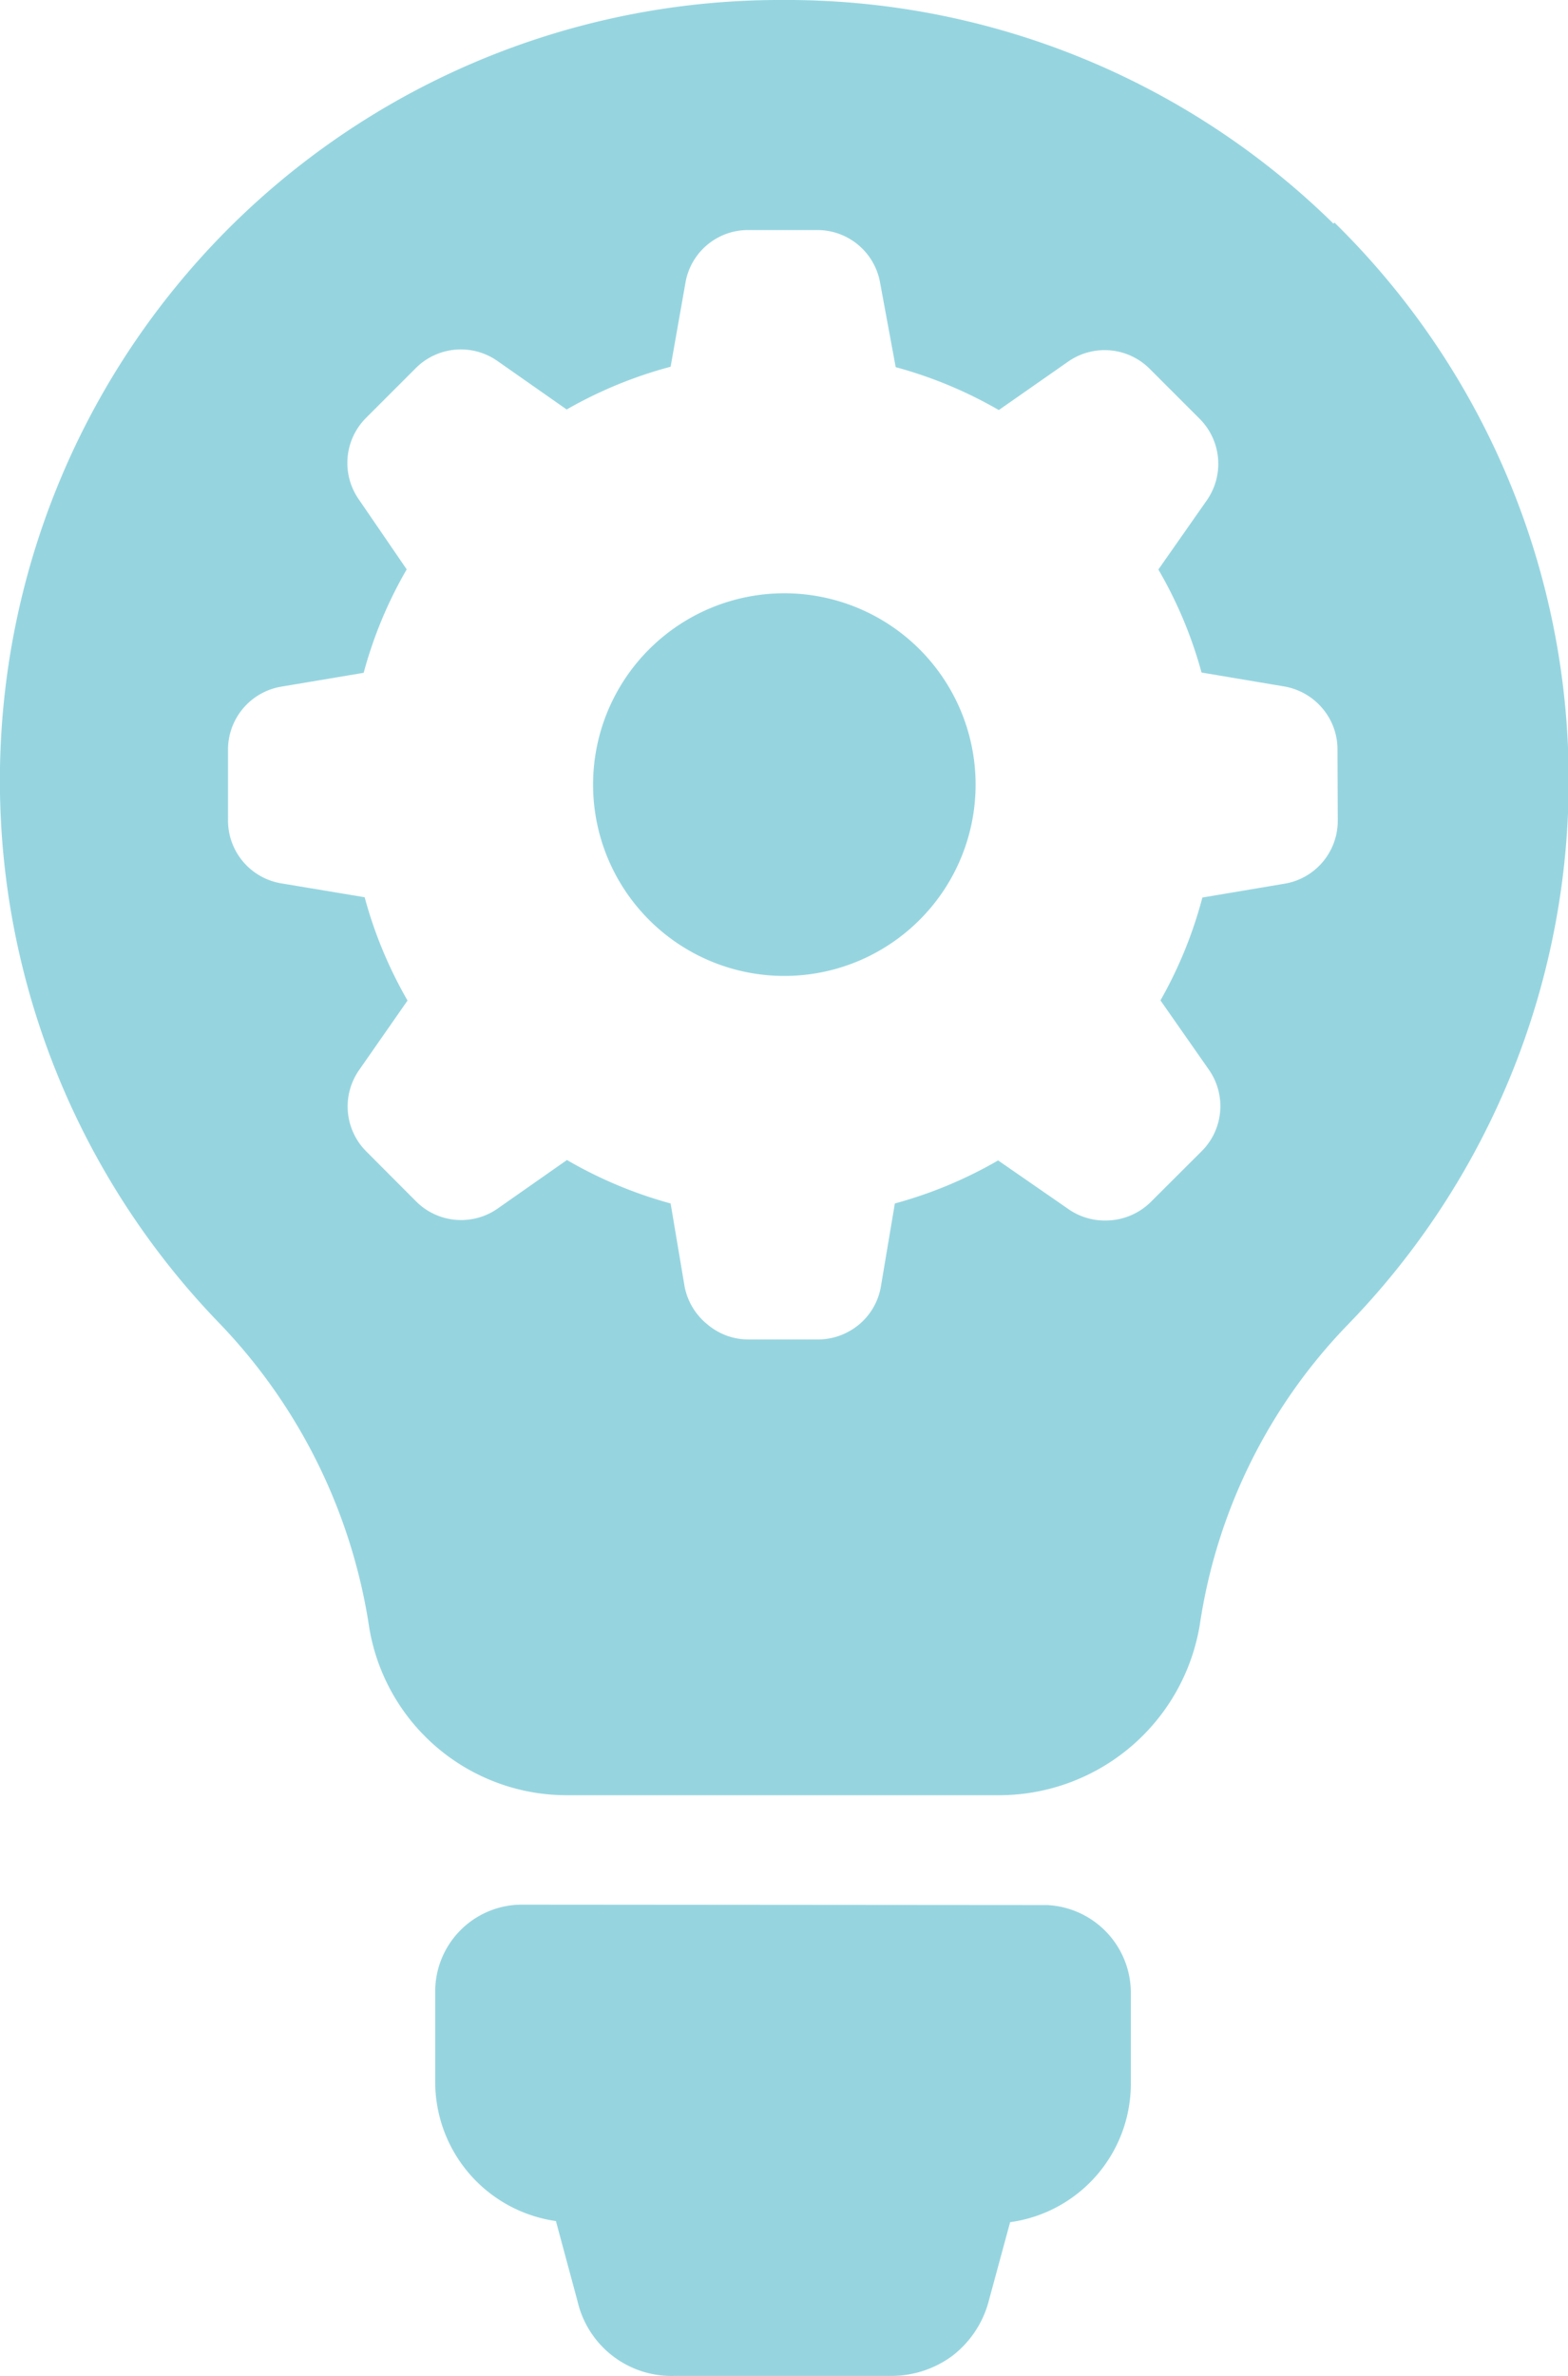 <svg xmlns="http://www.w3.org/2000/svg" viewBox="0 0 112.23 170"><defs><style>.concept-formulation-1{fill:#96d5e0;}</style></defs><g id="Layer_2" data-name="Layer 2"><g id="Layer_1-2" data-name="Layer 1"><path class="concept-formulation-1" d="M74.94,136.31a6.29,6.29,0,0,1,6,6.21V149a10,10,0,0,1-8.64,10l-1.56,5.75a7.28,7.28,0,0,1-2.57,3.81A7.35,7.35,0,0,1,63.81,170H48.25a6.9,6.9,0,0,1-6.91-5.33l-1.55-5.75h0a10.06,10.06,0,0,1-8.64-10v-6.43a6.21,6.21,0,0,1,6.21-6.21Z"/><path class="concept-formulation-1" d="M56.12,42.45a13.69,13.69,0,1,0,9.69,4,13.69,13.69,0,0,0-9.69-4Z"/><path class="concept-formulation-1" d="M95.44,16A55.86,55.86,0,0,0,55.91,0h-.43A55.85,55.85,0,0,0,15.73,94.71a40,40,0,0,1,10.66,21.5A14.33,14.33,0,0,0,40.7,128.45H71.57l0,0a14.57,14.57,0,0,0,14.31-12.22,39.1,39.1,0,0,1,10.64-21.5,55.88,55.88,0,0,0-1-78.8Zm.31,42.78A4.56,4.56,0,0,1,92,63.22l-5.94,1a30.7,30.7,0,0,1-3,7.36h0l3.46,4.95a4.55,4.55,0,0,1-.52,5.85h0L82.37,86a4.6,4.6,0,0,1-3.23,1.33h0a4.55,4.55,0,0,1-2.7-.84l-5-3.46a30.89,30.89,0,0,1-7.39,3.08h0l-1,5.94a4.53,4.53,0,0,1-1.55,2.71,4.6,4.6,0,0,1-2.93,1.08h-5a4.52,4.52,0,0,1-2.94-1.08A4.6,4.6,0,0,1,49,92.05h0l-1-5.94A31,31,0,0,1,40.58,83l-4.94,3.46a4.56,4.56,0,0,1-5.86-.5l-3.56-3.57a4.55,4.55,0,0,1-.5-5.85l3.45-4.95a30.86,30.86,0,0,1-3.07-7.39h0l-6-1a4.56,4.56,0,0,1-3.78-4.49V53.65a4.57,4.57,0,0,1,3.76-4.51l5.95-1a30.56,30.56,0,0,1,3.08-7.4L25.7,35.76a4.56,4.56,0,0,1,.5-5.86h0l3.56-3.56a4.56,4.56,0,0,1,5.86-.5l4.94,3.46A31,31,0,0,1,48,26.24l1.06-6a4.54,4.54,0,0,1,4.49-3.78h5A4.56,4.56,0,0,1,63,20.27l1.11,6a31,31,0,0,1,7.38,3.07l4.94-3.45a4.56,4.56,0,0,1,5.86.5h0l3.56,3.56a4.56,4.56,0,0,1,.52,5.86h0l-3.46,4.94A30.56,30.56,0,0,1,86,48.12l5.94,1a4.6,4.6,0,0,1,2.71,1.56,4.52,4.52,0,0,1,1.08,2.94Z"/></g></g></svg>